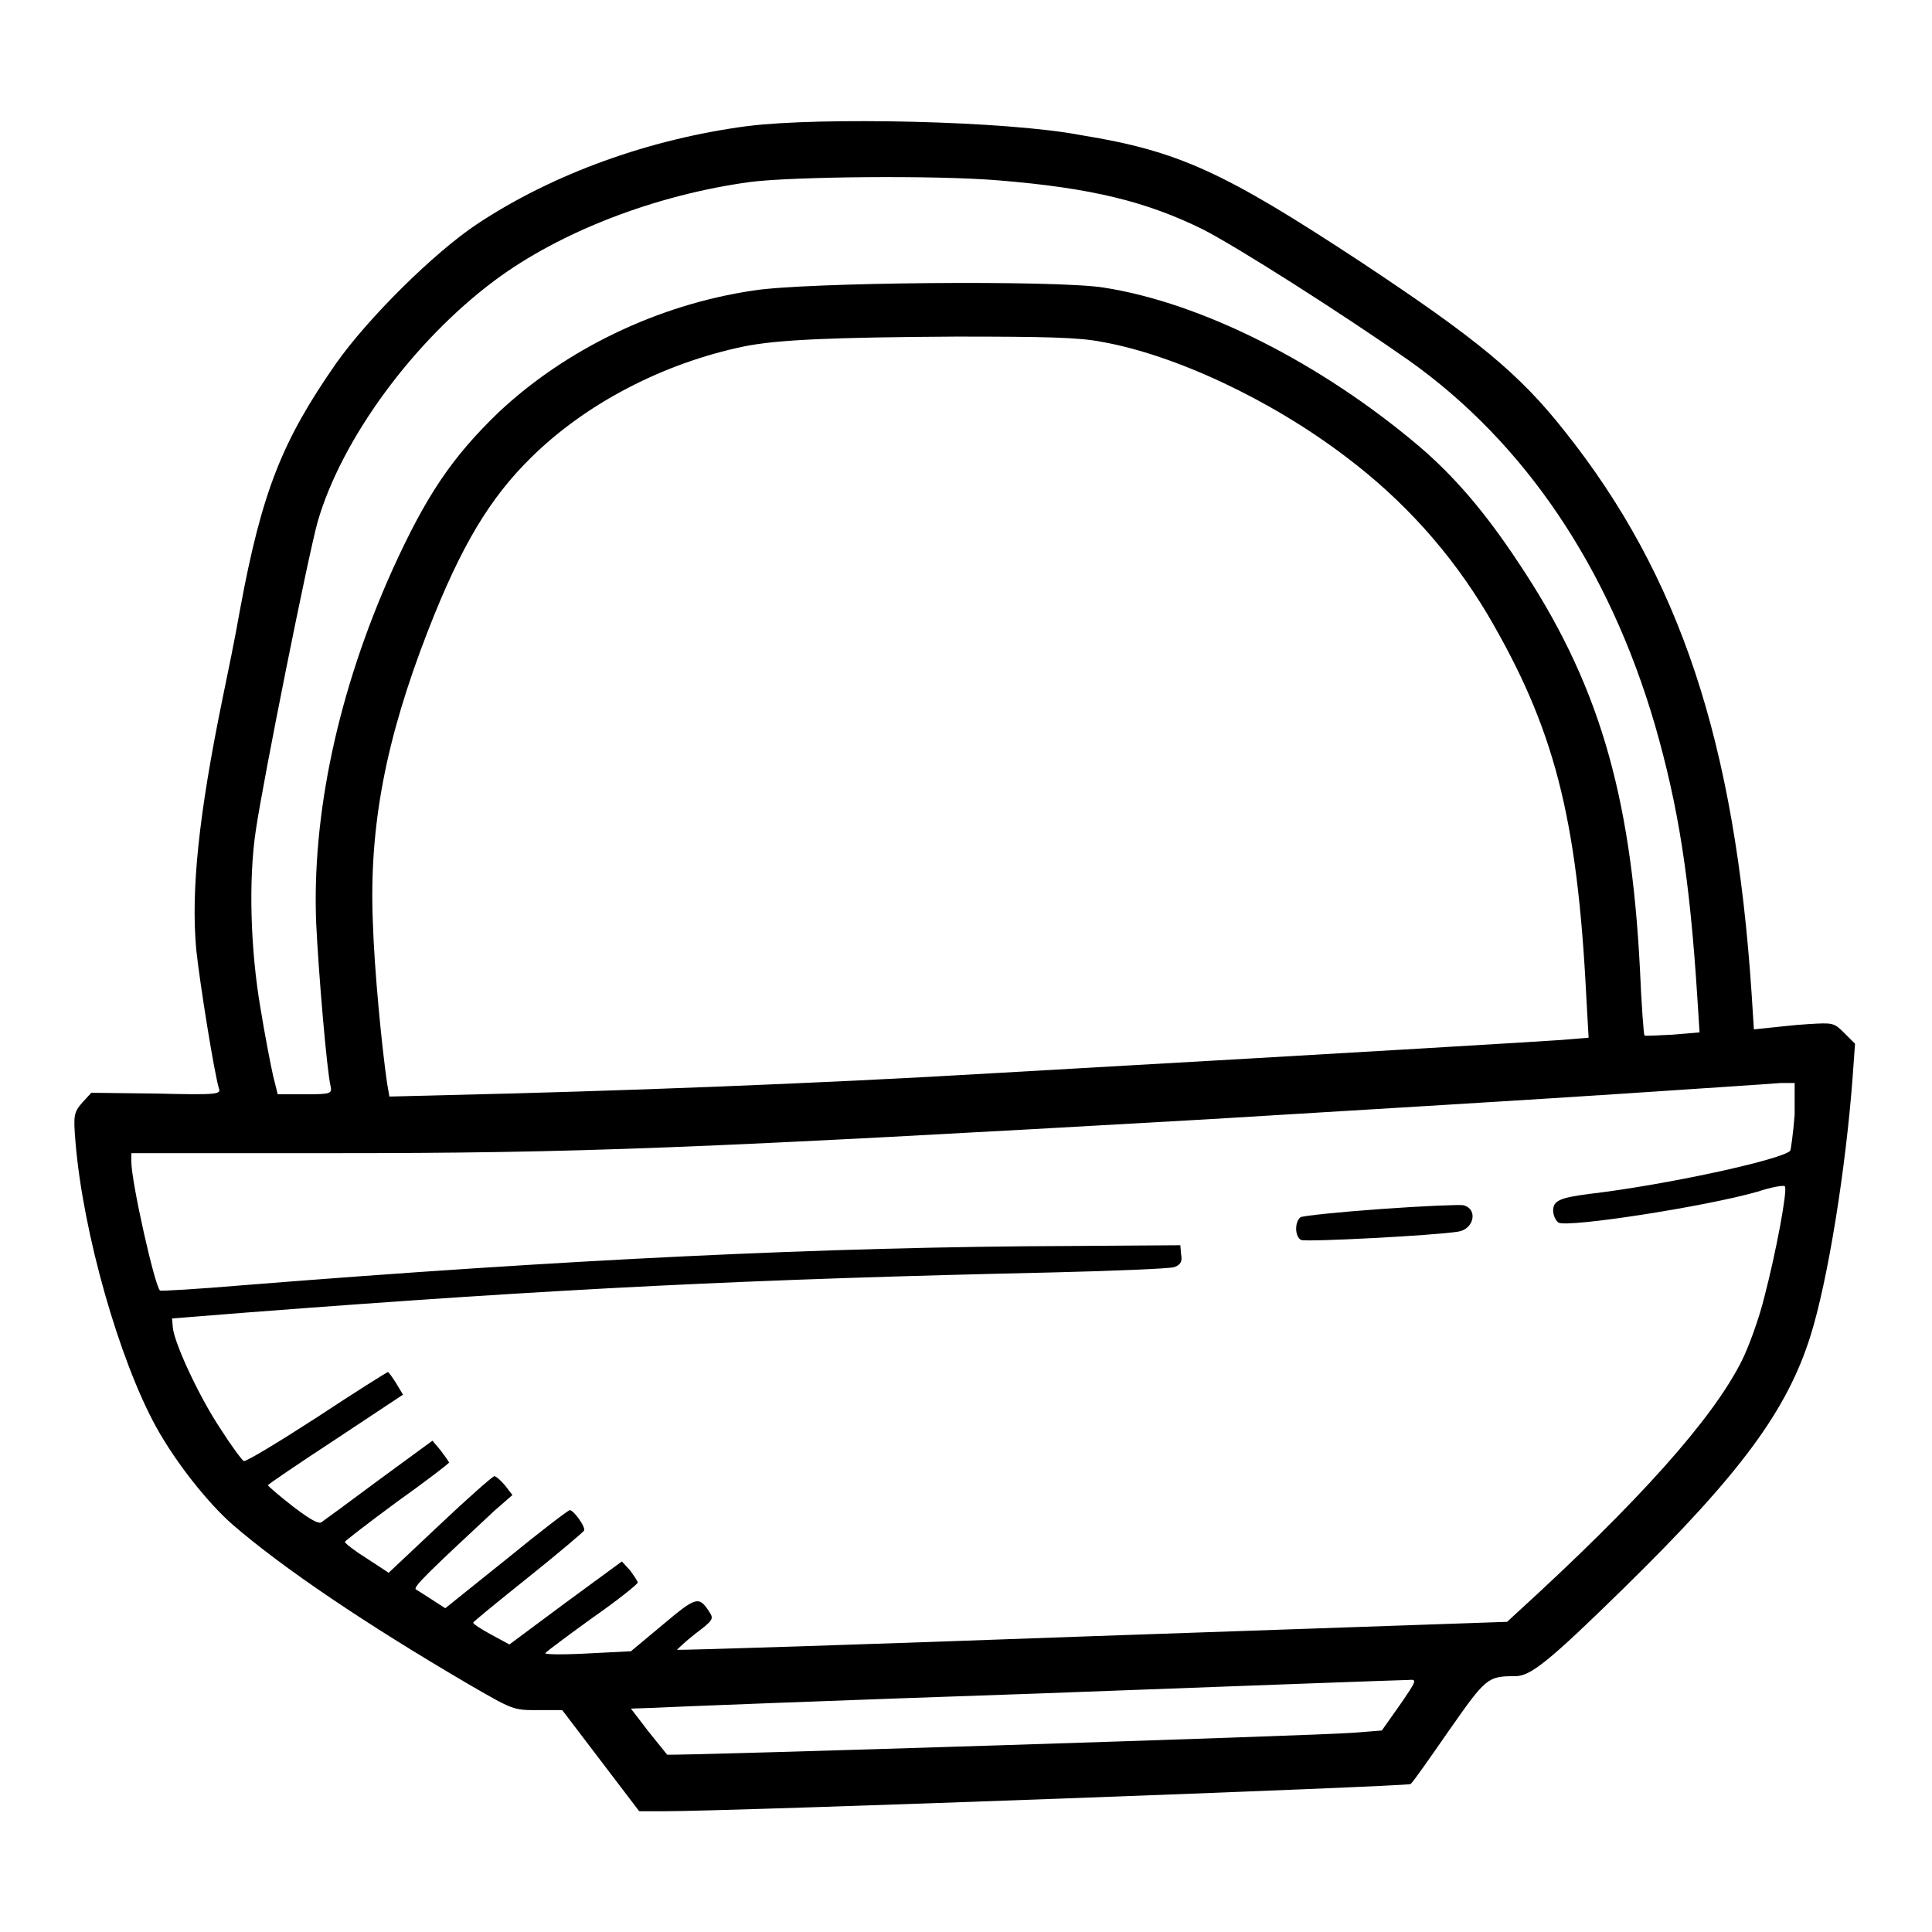 <?xml version="1.0" encoding="utf-8"?>
<!-- Svg Vector Icons : http://www.onlinewebfonts.com/icon -->
<!DOCTYPE svg PUBLIC "-//W3C//DTD SVG 1.1//EN" "http://www.w3.org/Graphics/SVG/1.1/DTD/svg11.dtd">
<svg version="1.1" xmlns="http://www.w3.org/2000/svg" xmlns:xlink="http://www.w3.org/1999/xlink" x="0px" y="0px" viewBox="0 0 256 256" enable-background="new 0 0 256 256" xml:space="preserve">
<g><g><g><path fill="#000000" d="M99.1,16.7c-13,1.7-25.8,6.3-35.9,13c-5.7,3.8-14.4,12.4-18.7,18.5c-7.1,10.2-9.8,16.9-12.7,32.6c-0.6,3.5-1.7,8.8-2.3,11.7c-3.2,15.6-4.2,25.5-3.5,33.3c0.5,4.7,2.4,16.4,3,18.4c0.3,0.8-0.1,0.9-8.3,0.7l-8.6-0.1l-1.2,1.3c-1.1,1.3-1.2,1.6-0.9,5.2c1,12.1,5.8,28.9,10.7,37.8c2.6,4.7,6.8,10,10.1,12.9c6.7,5.8,17.7,13.2,31,21c6.2,3.6,6.2,3.6,9.4,3.6h3.3l5.1,6.7l5.1,6.7h3.2c9.6,0,98.6-3.3,99-3.6c0.3-0.2,2.6-3.5,5.1-7.1c4.9-7,5.1-7.2,8.8-7.2c2,0,4.4-1.9,14.4-11.7c15.4-15.1,21.6-23.5,24.7-33.4c2.3-7.3,4.7-22.2,5.6-34.5l0.3-4.2l-1.4-1.4c-1.4-1.4-1.5-1.4-4.8-1.2c-1.8,0.1-4.2,0.4-5.3,0.5l-1.9,0.2l-0.3-4.7c-2.2-33.3-9.5-55.4-24.8-74.6c-6-7.6-11.6-12.2-27-22.4c-18.1-11.9-24.1-14.7-37.1-16.8C133.3,16,108.7,15.5,99.1,16.7z M132.3,23.9c12.3,1,19.6,2.8,27.1,6.5c4.5,2.3,18.2,11,27.2,17.3c15.4,10.9,26.6,27.5,32.7,48.4c3.1,10.8,4.6,20.3,5.6,36l0.3,4.7l-3.6,0.3c-2,0.1-3.7,0.2-3.7,0.1c-0.1-0.1-0.4-4.1-0.6-8.8c-1.2-23.5-5.6-38.2-16.2-54c-4.3-6.5-8.4-11.3-13.1-15.3c-13-11-28.8-19-41.8-21c-6.3-1-39.6-0.7-46.4,0.4C87,40.4,74.8,46.4,66,54.7c-6.1,5.9-9.5,10.9-14,20.8c-7.2,16-10.7,32.5-10.1,46.9c0.3,6.4,1.4,19.4,1.9,21.5c0.2,1,0.1,1.1-3.4,1.1h-3.6l-0.6-2.4c-0.3-1.3-1.1-5.4-1.7-9.1c-1.3-7.6-1.6-16.9-0.6-23.5c1-6.8,7-36.7,8.2-40.9c3.2-11,12.7-23.9,23.4-31.9c8.7-6.5,21.4-11.4,34-13.1C105.2,23.4,123.9,23.2,132.3,23.9z M146,45.3c9.6,1.7,22.3,7.6,32.3,15.2c7.7,5.8,13.9,12.7,18.8,20.9c8.8,15,11.9,26.7,13.1,50.8l0.3,5.3l-3.6,0.3c-3,0.2-20.6,1.3-75.2,4.4c-23.5,1.4-50.4,2.4-72.2,2.9l-7.9,0.2l-0.3-1.7c-0.7-4.8-1.7-15-1.9-21.5c-0.5-12.6,1.7-24.1,7.3-38.5c4.4-11.3,8.2-17.6,13.7-23c7.3-7.2,17.6-12.5,28.2-14.7c4.5-0.9,11.7-1.2,28-1.3C138.5,44.6,143,44.7,146,45.3z M237.8,147.7c-0.2,2.5-0.5,4.7-0.6,4.8c-1.3,1.2-16.4,4.5-26.6,5.7c-3.9,0.5-4.8,0.9-4.8,2.2c0,0.6,0.3,1.3,0.7,1.6c1.2,0.7,19.4-2.1,26.4-4.1c1.8-0.6,3.5-0.9,3.6-0.7c0.4,0.4-1.2,8.9-2.7,14.6c-0.7,2.9-2.1,6.7-3,8.5c-3.9,7.8-13.8,18.8-29.8,33.4l-1.3,1.2l-54.9,1.9c-30.2,1.1-55,1.9-55.1,1.8c0,0,1-1,2.4-2.1c2.4-1.8,2.5-2,1.9-2.9c-1.4-2.2-1.8-2-6.2,1.7l-4.2,3.5l-5.9,0.3c-3.9,0.2-5.8,0.1-5.4-0.1c0.3-0.3,3.1-2.4,6.3-4.7c3.3-2.3,5.9-4.4,5.9-4.6c0-0.2-0.5-0.9-1-1.6l-1.1-1.2l-7.5,5.5l-7.4,5.5l-2.4-1.3c-1.3-0.7-2.4-1.4-2.4-1.6c0-0.1,3.3-2.8,7.3-6c4-3.2,7.3-6,7.4-6.2c0.2-0.5-1.4-2.7-1.9-2.7c-0.2,0-4,2.9-8.4,6.5l-8.1,6.5l-1.7-1.1c-0.9-0.6-1.9-1.2-2.2-1.4c-0.4-0.3,1.8-2.4,10.5-10.5l2.3-2l-1-1.3c-0.6-0.7-1.2-1.2-1.4-1.2c-0.2,0-3.5,2.9-7.2,6.4l-6.8,6.4l-2.9-1.9c-1.6-1-2.9-2-2.9-2.2c0-0.1,3.1-2.5,6.9-5.3c3.8-2.7,6.9-5.1,6.9-5.2s-0.5-0.8-1.1-1.6l-1.1-1.3l-7.1,5.2c-3.9,2.9-7.3,5.4-7.6,5.6c-0.4,0.3-1.7-0.5-3.8-2.1c-1.8-1.4-3.3-2.7-3.3-2.8c0-0.1,4.1-2.9,9-6.1l8.9-5.9l-0.9-1.5c-0.5-0.8-1-1.5-1.1-1.5c-0.1,0-4.4,2.7-9.4,6c-5.1,3.3-9.4,5.9-9.7,5.8c-0.3-0.2-1.7-2.1-3.1-4.3c-2.8-4.2-6.1-11.3-6.3-13.4l-0.1-1.2l10.1-0.8c41.7-3.2,66.4-4.4,106.7-5.3c8.2-0.2,15.4-0.5,16-0.7c0.8-0.3,1.1-0.7,0.9-1.7l-0.1-1.2l-14.5,0.1c-32.5,0.1-67.1,1.8-109.7,5.2c-5.9,0.5-10.9,0.8-11,0.7c-0.7-0.6-3.8-14.4-3.8-17.1v-1.1l26.4,0c33.1,0,48.1-0.6,116.4-4.5c19.9-1.2,44.7-2.7,55.1-3.4c10.4-0.7,19.7-1.3,20.7-1.4l1.8,0L237.8,147.7z M185.5,225.9l-2.4,3.4l-3.8,0.3c-5.1,0.4-90.7,3.1-90.9,2.9c-0.1-0.1-1.2-1.5-2.5-3.1l-2.3-3l2.9-0.1c1.6-0.1,24.5-1,51-1.9c26.5-1,48.6-1.8,49.2-1.8C187.8,222.5,187.7,222.7,185.5,225.9z"/><path fill="#000000" d="M183,160.2c-5.6,0.4-10.4,0.9-10.7,1.1c-0.8,0.7-0.7,2.6,0.1,3c0.7,0.3,17.8-0.6,20.8-1.1c2.1-0.3,2.7-3,0.7-3.5C193.5,159.6,188.5,159.8,183,160.2z"/></g></g></g>
</svg>
